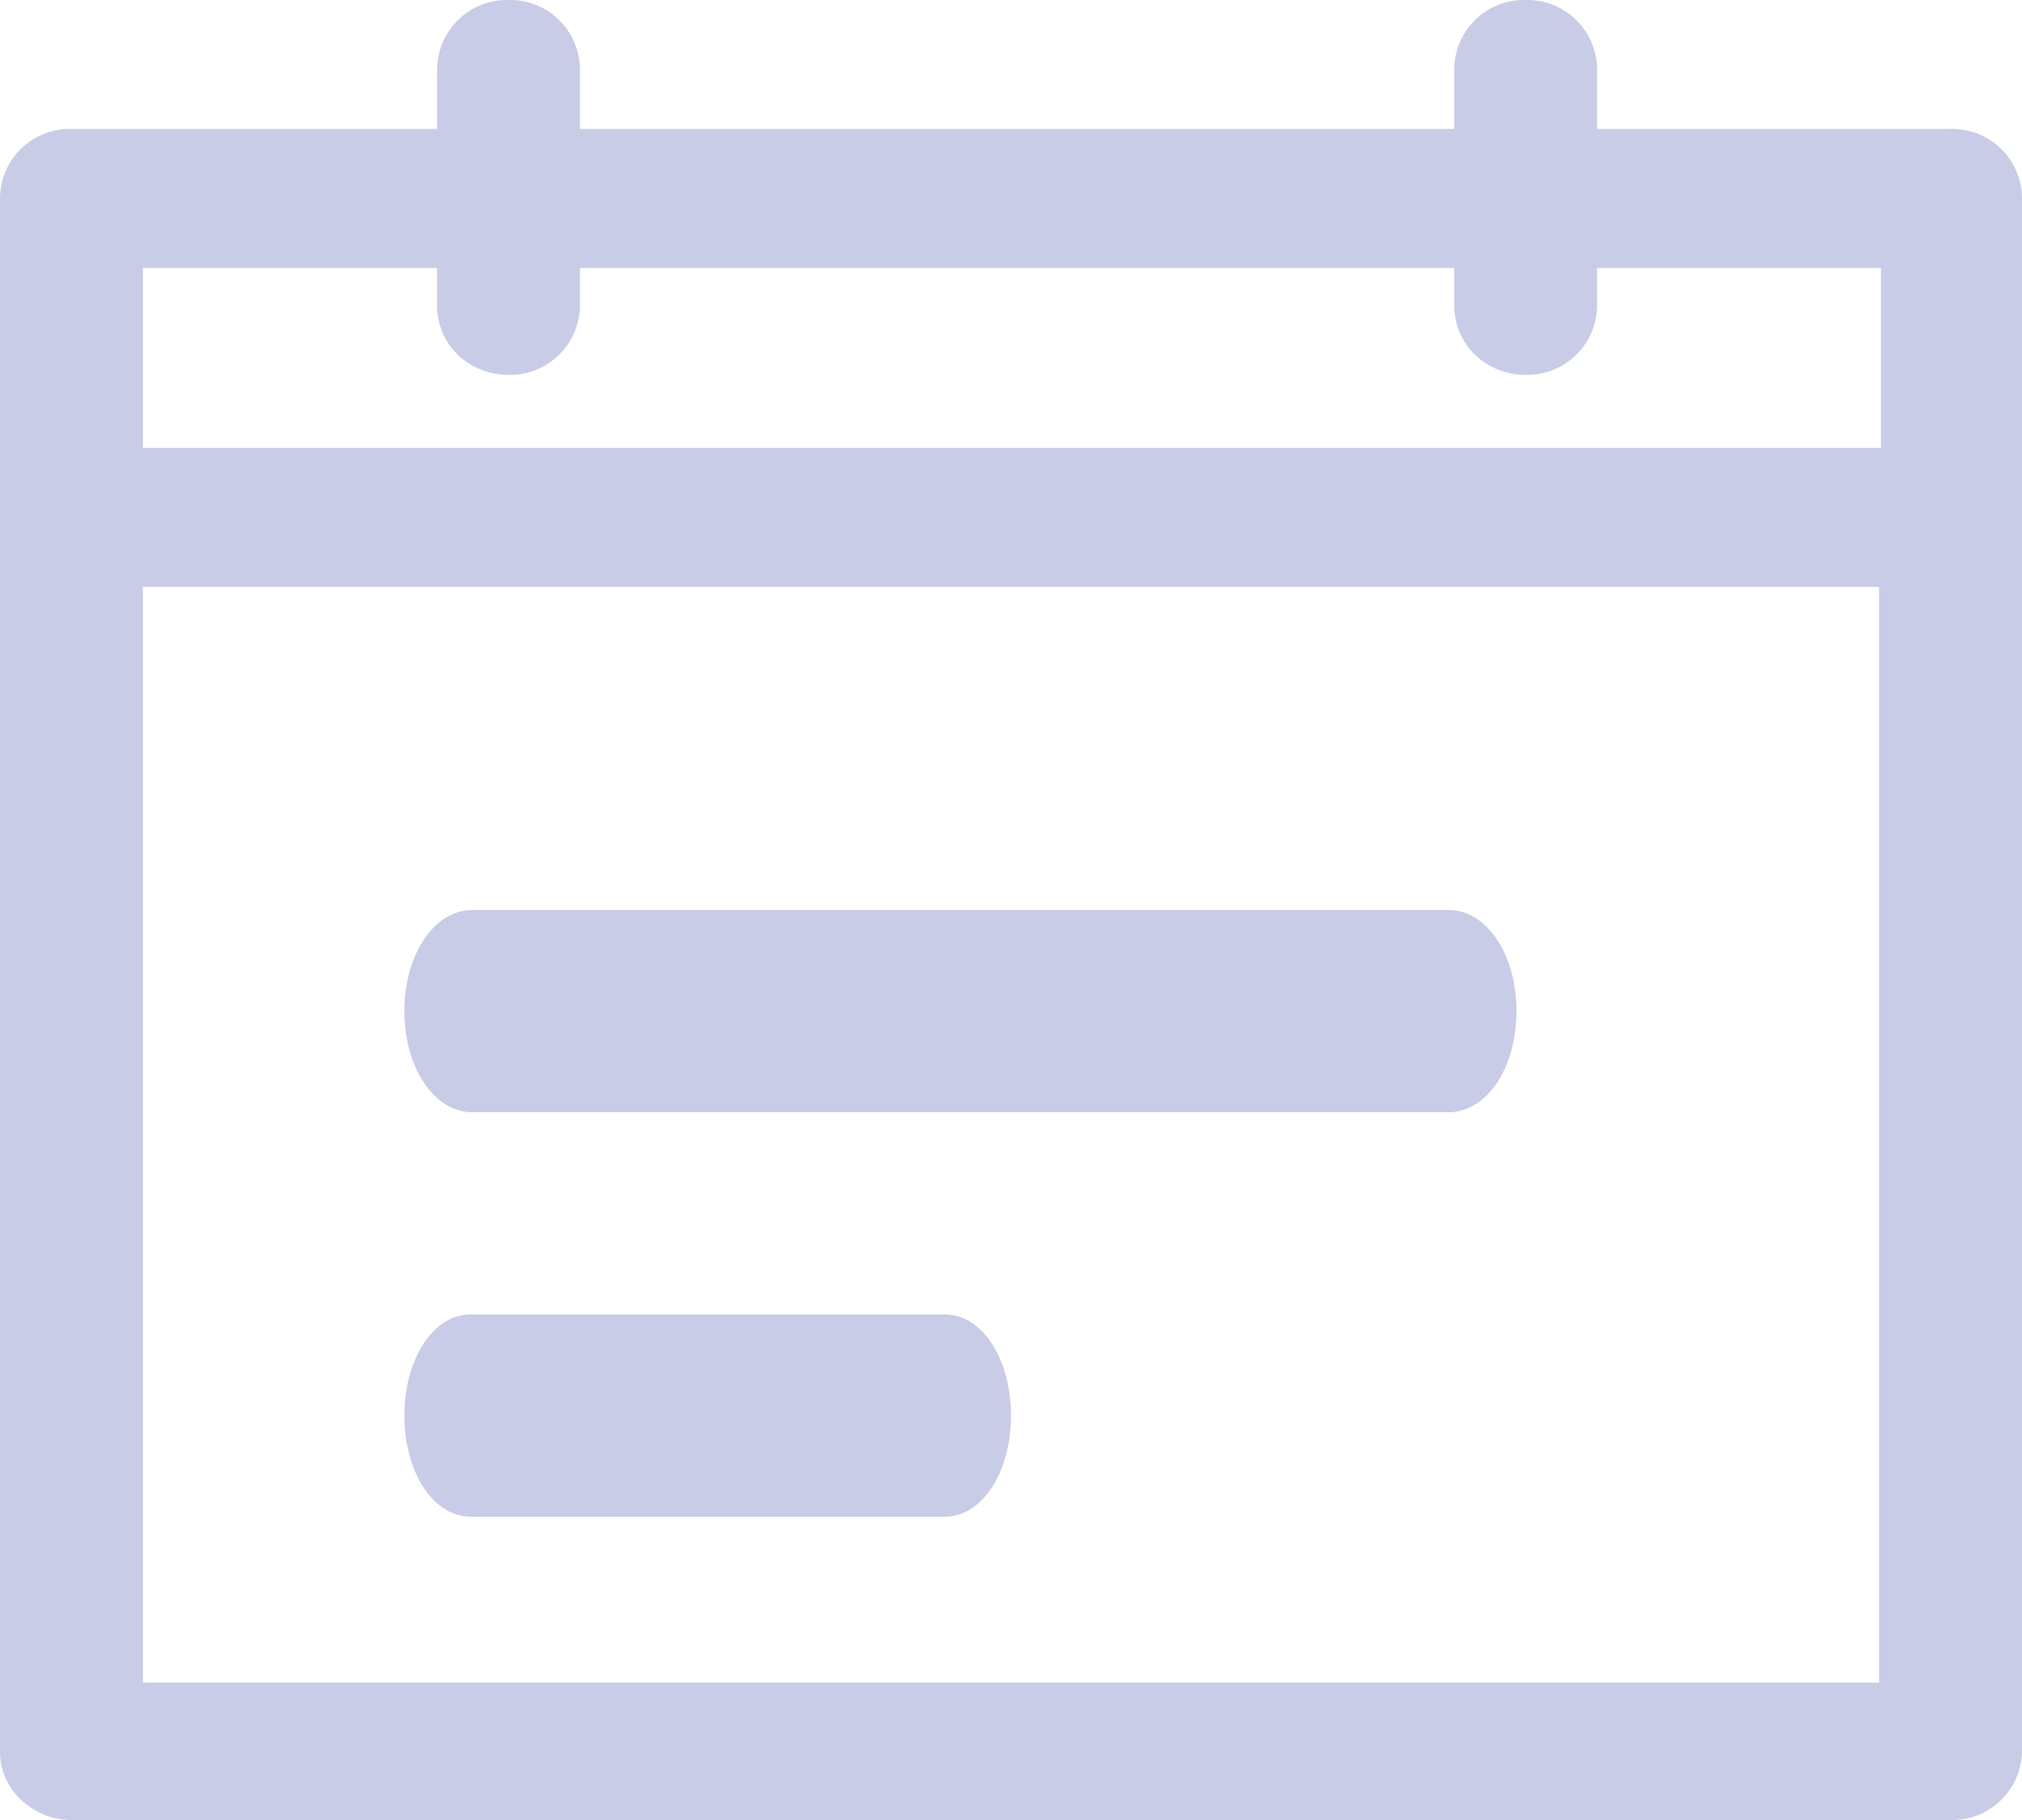 <svg width="20" height="18" xmlns="http://www.w3.org/2000/svg"><g fill="#C8CCE7"><path d="M.706 18h18.588a.69.69 0 0 0 .706-.688V1.962a.69.69 0 0 0-.706-.687h-3.497V.688A.69.69 0 0 0 15.09 0a.69.69 0 0 0-.706.688v.587H5.736V.688A.69.69 0 0 0 5.03 0a.69.69 0 0 0-.706.688v.587H.706A.69.69 0 0 0 0 1.963v15.366c0 .369.327.671.706.671zm.707-15.35h2.91v.37c0 .385.31.687.707.687a.69.69 0 0 0 .706-.687v-.37h8.648v.37c0 .385.31.687.706.687a.69.69 0 0 0 .707-.687v-.37h2.808v1.78H1.413V2.65zm0 3.154h17.174v10.837H1.413V5.804z"/><path d="M14.329 9H4.67C4.295 9 4 9.439 4 10c0 .561.295 1 .671 1h9.658c.376 0 .671-.439.671-1 0-.561-.295-1-.671-1zm-4.982 4H4.653C4.286 13 4 13.439 4 14c0 .561.286 1 .653 1h4.694c.367 0 .653-.439.653-1 0-.561-.286-1-.653-1z"/></g></svg>